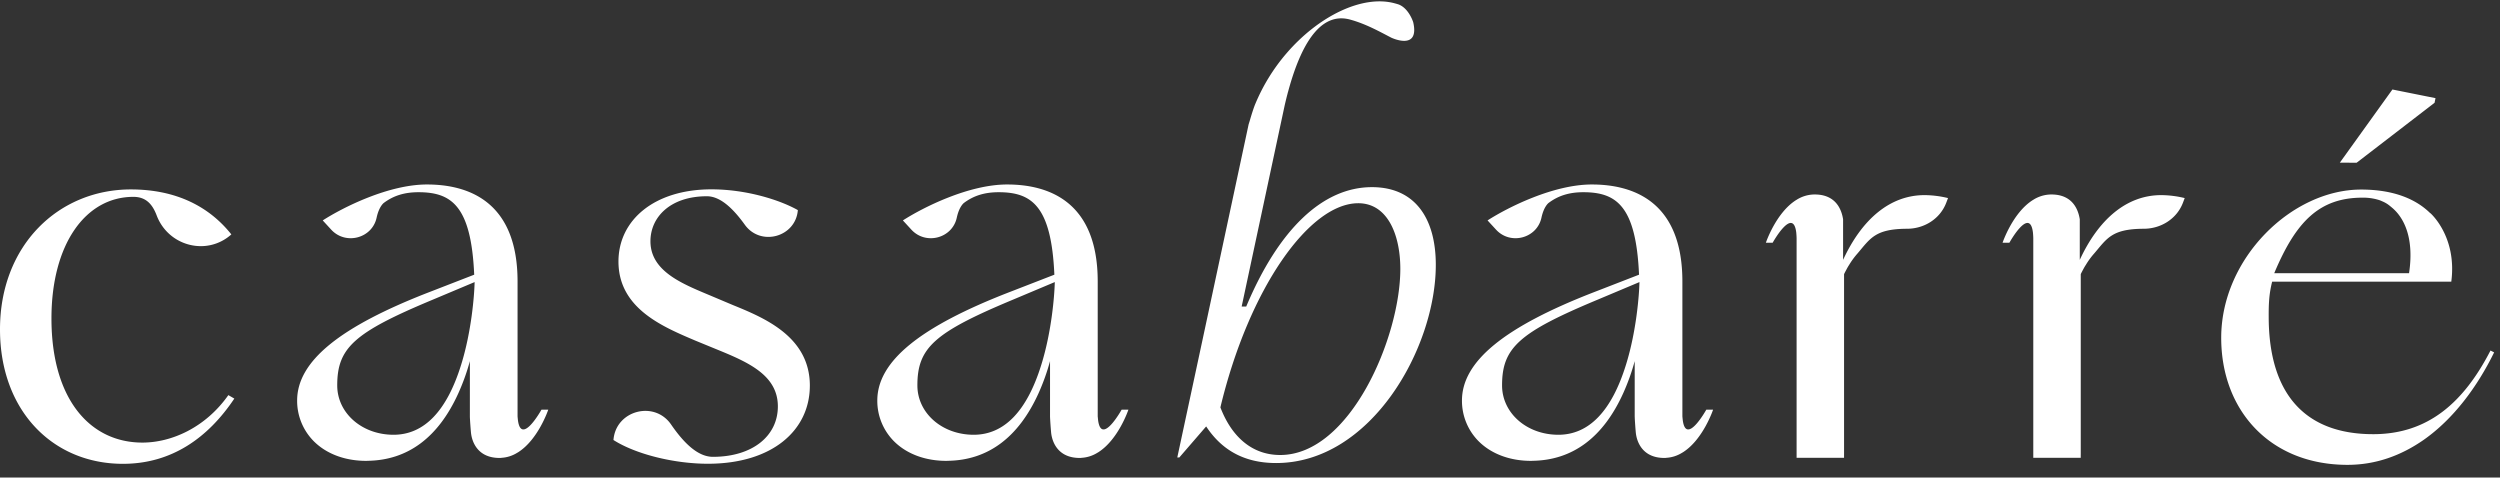 <svg xmlns="http://www.w3.org/2000/svg" fill="none" viewBox="0 0 178 34"><rect x="0" y="0" width="178" height="34" fill="#333333" stroke="none"/><path fill="#fff" d="M16.685 28.378c-1.885 2.817-4.483 4.646-7.934 4.646C3.771 33.024 0 29.258 0 23.45c0-5.985 4.162-9.963 9.32-9.963 3.238 0 5.586 1.233 7.152 3.203-1.75 1.562-4.489.834-5.316-1.35-.3-.79-.755-1.324-1.657-1.324-3.416 0-5.835 3.38-5.835 8.66 0 5.738 2.74 8.836 6.475 8.836 2.064 0 4.483-1.056 6.12-3.38l.426.247ZM33.793 20.084l-2.975 1.251c-5.599 2.337-6.807 3.42-6.807 6.105 0 1.972 1.762 3.515 4.008 3.515 2.17 0 3.794-1.679 4.818-4.996.738-2.372.935-4.938.956-5.875Zm5.243 9.086s-.716 2.138-2.16 3.04c-.009.005-.018.013-.026.013a2.378 2.378 0 0 1-1.144.373c-.048.01-.095.01-.142.01a2.94 2.94 0 0 1-.27-.013c-1.282-.119-1.694-1.099-1.762-1.803a32.216 32.216 0 0 1-.065-.86V29.921l-.007-.115c0-.025-.002-.049-.003-.07a2.02 2.02 0 0 1-.002-.083v-3.94a15.292 15.292 0 0 1-.82 2.286c-1.427 3.152-3.604 4.772-6.464 4.81-.034.004-.068.004-.102.004-1.48 0-2.782-.479-3.683-1.353a4.079 4.079 0 0 1-1.23-2.94c0-2.795 3.022-5.26 9.504-7.758l3.103-1.204c-.214-4.908-1.62-5.872-3.97-5.872-.99 0-1.774.243-2.464.76 0 0-.339.237-.515 1.056-.321 1.472-2.207 1.964-3.232.849l-.604-.658c1.478-.95 4.702-2.558 7.42-2.558 2.94 0 6.452 1.2 6.452 6.906v9.599c.008.098.017.187.025.268.236 1.853 1.676-.738 1.676-.738h.485ZM57.661 27.457c0 3.203-2.703 5.562-7.257 5.562-2.384 0-5.123-.669-6.725-1.69.156-2.1 2.907-2.844 4.104-1.103.903 1.313 1.9 2.3 2.977 2.3 2.81 0 4.624-1.478 4.624-3.59 0-2.254-2.17-3.17-4.411-4.084l-1.459-.599c-2.313-.985-5.479-2.287-5.479-5.632 0-2.958 2.562-5.14 6.618-5.14 2.525 0 4.909.774 6.154 1.479-.152 1.92-2.647 2.61-3.776 1.041-.83-1.152-1.742-2.028-2.699-2.028-2.597 0-4.02 1.48-4.02 3.205 0 2.217 2.455 3.097 4.448 3.942l1.422.6c2.241.914 5.479 2.251 5.48 5.737ZM75.1 20.084l-2.974 1.251c-5.599 2.337-6.808 3.42-6.808 6.105 0 1.972 1.762 3.515 4.008 3.515 2.17 0 3.795-1.679 4.819-4.996.737-2.372.934-4.938.956-5.875Zm5.243 9.086s-.715 2.138-2.16 3.04c-.008.005-.017.013-.026.013a2.378 2.378 0 0 1-1.144.373c-.047.01-.094.01-.142.01-.094 0-.184-.005-.27-.013-1.281-.119-1.693-1.099-1.762-1.803a31.008 31.008 0 0 1-.064-.86V29.921l-.007-.115c0-.025-.002-.049-.003-.07a1.925 1.925 0 0 1-.003-.083v-3.94a15.28 15.28 0 0 1-.818 2.286c-1.428 3.152-3.606 4.772-6.465 4.81-.034.004-.069.004-.103.004-1.479 0-2.782-.479-3.682-1.353a4.079 4.079 0 0 1-1.23-2.94c0-2.795 3.022-5.26 9.504-7.758l3.103-1.204c-.214-4.908-1.62-5.872-3.97-5.872-.99 0-1.775.243-2.465.76 0 0-.338.237-.514 1.056-.322 1.472-2.208 1.964-3.232.849l-.605-.658c1.48-.95 4.703-2.558 7.42-2.558 2.942 0 6.452 1.2 6.452 6.906v9.599l.026.268c.236 1.853 1.676-.738 1.676-.738h.484ZM99.703 19.147c0-2.427-.905-4.677-2.996-4.677-3.5 0-7.797 6.105-9.815 14.536.791 2.069 2.235 3.39 4.258 3.39 4.978 0 8.553-8.39 8.553-13.25Zm2.526-.289c0 5.93-4.622 14.11-11.371 14.11-2.309 0-3.897-.963-4.979-2.607l-1.913 2.212h-.144l1.84-8.576 3.24-15.143c.021-.069.047-.146.073-.232.118-.409.291-.969.413-1.248a13.46 13.46 0 0 1 2.179-3.541l.005-.005.008-.009c2.318-2.706 5.453-4.2 7.719-3.584.095.026.19.052.282.082.739.283 1.039 1.265 1.039 1.265.474 2.066-1.556 1.102-1.556 1.102-.804-.413-1.788-.977-2.944-1.292-1.797-.485-3.314 1.076-4.41 5.143-.017.05-.03.107-.043.16a25.117 25.117 0 0 0-.204.835l-3.057 14.294h.326c2.309-5.5 5.448-8.499 8.95-8.499 3.065 0 4.547 2.216 4.547 5.533ZM116.729 20.084l-2.974 1.251c-5.599 2.337-6.808 3.42-6.808 6.105 0 1.972 1.762 3.515 4.008 3.515 2.17 0 3.794-1.679 4.818-4.996.738-2.372.935-4.938.956-5.875Zm5.243 9.086s-.716 2.138-2.16 3.04c-.009.005-.018.013-.026.013a2.38 2.38 0 0 1-1.144.373c-.047.01-.095.01-.142.01a2.95 2.95 0 0 1-.27-.013c-1.282-.119-1.693-1.099-1.762-1.803a28.195 28.195 0 0 1-.064-.86v-.001l-.001-.008-.006-.115a6.974 6.974 0 0 0-.006-.153v-3.94a15.306 15.306 0 0 1-.819 2.286c-1.427 3.152-3.605 4.772-6.464 4.81-.035.004-.069.004-.103.004-1.479 0-2.782-.479-3.683-1.353a4.082 4.082 0 0 1-1.23-2.94c0-2.795 3.023-5.26 9.504-7.758l3.104-1.204c-.215-4.908-1.621-5.872-3.97-5.872-.99 0-1.775.243-2.465.76 0 0-.338.237-.514 1.056-.322 1.472-2.208 1.964-3.232.849l-.605-.658c1.479-.95 4.703-2.558 7.421-2.558 2.94 0 6.451 1.2 6.451 6.906v9.599c.008.098.017.187.026.268.236 1.853 1.676-.738 1.676-.738h.484ZM138.699 14.103l-.129.34c-.441 1.145-1.568 1.849-2.807 1.845h-.017c-2.234.016-2.573.682-3.477 1.743a5.598 5.598 0 0 0-.605.82 3.738 3.738 0 0 0-.192.33c-.055.102-.112.207-.163.314a.187.187 0 0 0-.012.027V32.36h-.001v.236h-3.378V16.967a5.648 5.648 0 0 0-.026-.424c-.236-1.854-1.677.738-1.677.738h-.484s.717-2.137 2.161-3.041a.63.63 0 0 1 .026-.013l.004-.005a2.424 2.424 0 0 1 1.182-.373c.031-.003.066-.003.099-.003.044 0 .082 0 .121.003 1.376.051 1.792 1.04 1.904 1.765v2.889c1.316-2.85 3.308-4.61 5.799-4.61a7.2 7.2 0 0 1 1.672.21ZM155.551 14.103l-.128.34c-.442 1.145-1.569 1.849-2.808 1.845h-.017c-2.232.016-2.573.682-3.477 1.743a5.433 5.433 0 0 0-.603.819c-.07.106-.134.216-.194.33-.055.103-.112.208-.163.315a.186.186 0 0 0-.011.027V32.36h-.002v.236h-3.378V16.967a5.161 5.161 0 0 0-.026-.424c-.236-1.854-1.675.738-1.675.738h-.486s.717-2.137 2.161-3.041l.026-.013.004-.005a2.431 2.431 0 0 1 1.183-.373c.03-.003.065-.003.099-.003.043 0 .081 0 .12.003 1.376.051 1.792 1.04 1.904 1.765v2.889c1.316-2.85 3.308-4.61 5.799-4.61a7.2 7.2 0 0 1 1.672.21ZM174.025 19.45h.007l-.001-.007c-.002.002-.005.005-.006.008Zm-12.099 0h9.599c.403-2.688-.477-4.08-1.261-4.703a.301.301 0 0 0-.056-.046 2.126 2.126 0 0 0-.599-.37c-.154-.072-.249-.097-.249-.097a3.782 3.782 0 0 0-1.144-.161c-3.083 0-4.751 1.709-6.29 5.378Zm15.656 5.64c-1.184 2.417-2.865 4.72-5.024 6.234-1.578 1.095-3.37 1.773-5.416 1.773-5.482 0-8.992-3.843-8.992-9.048 0-5.654 5.015-10.553 9.962-10.553 2.408 0 3.966.733 4.928 1.689l-.002-.014s1.916 1.658 1.494 4.882h-12.755c-.216.866-.254 1.544-.245 2.601.034 5.413 2.602 8.259 7.441 8.259 3.91 0 6.448-2.265 8.351-5.956l.258.132ZM167.792 11.587l5.549-4.268.067-.331-3.068-.616-3.743 5.209 1.195.006Z"/></svg>